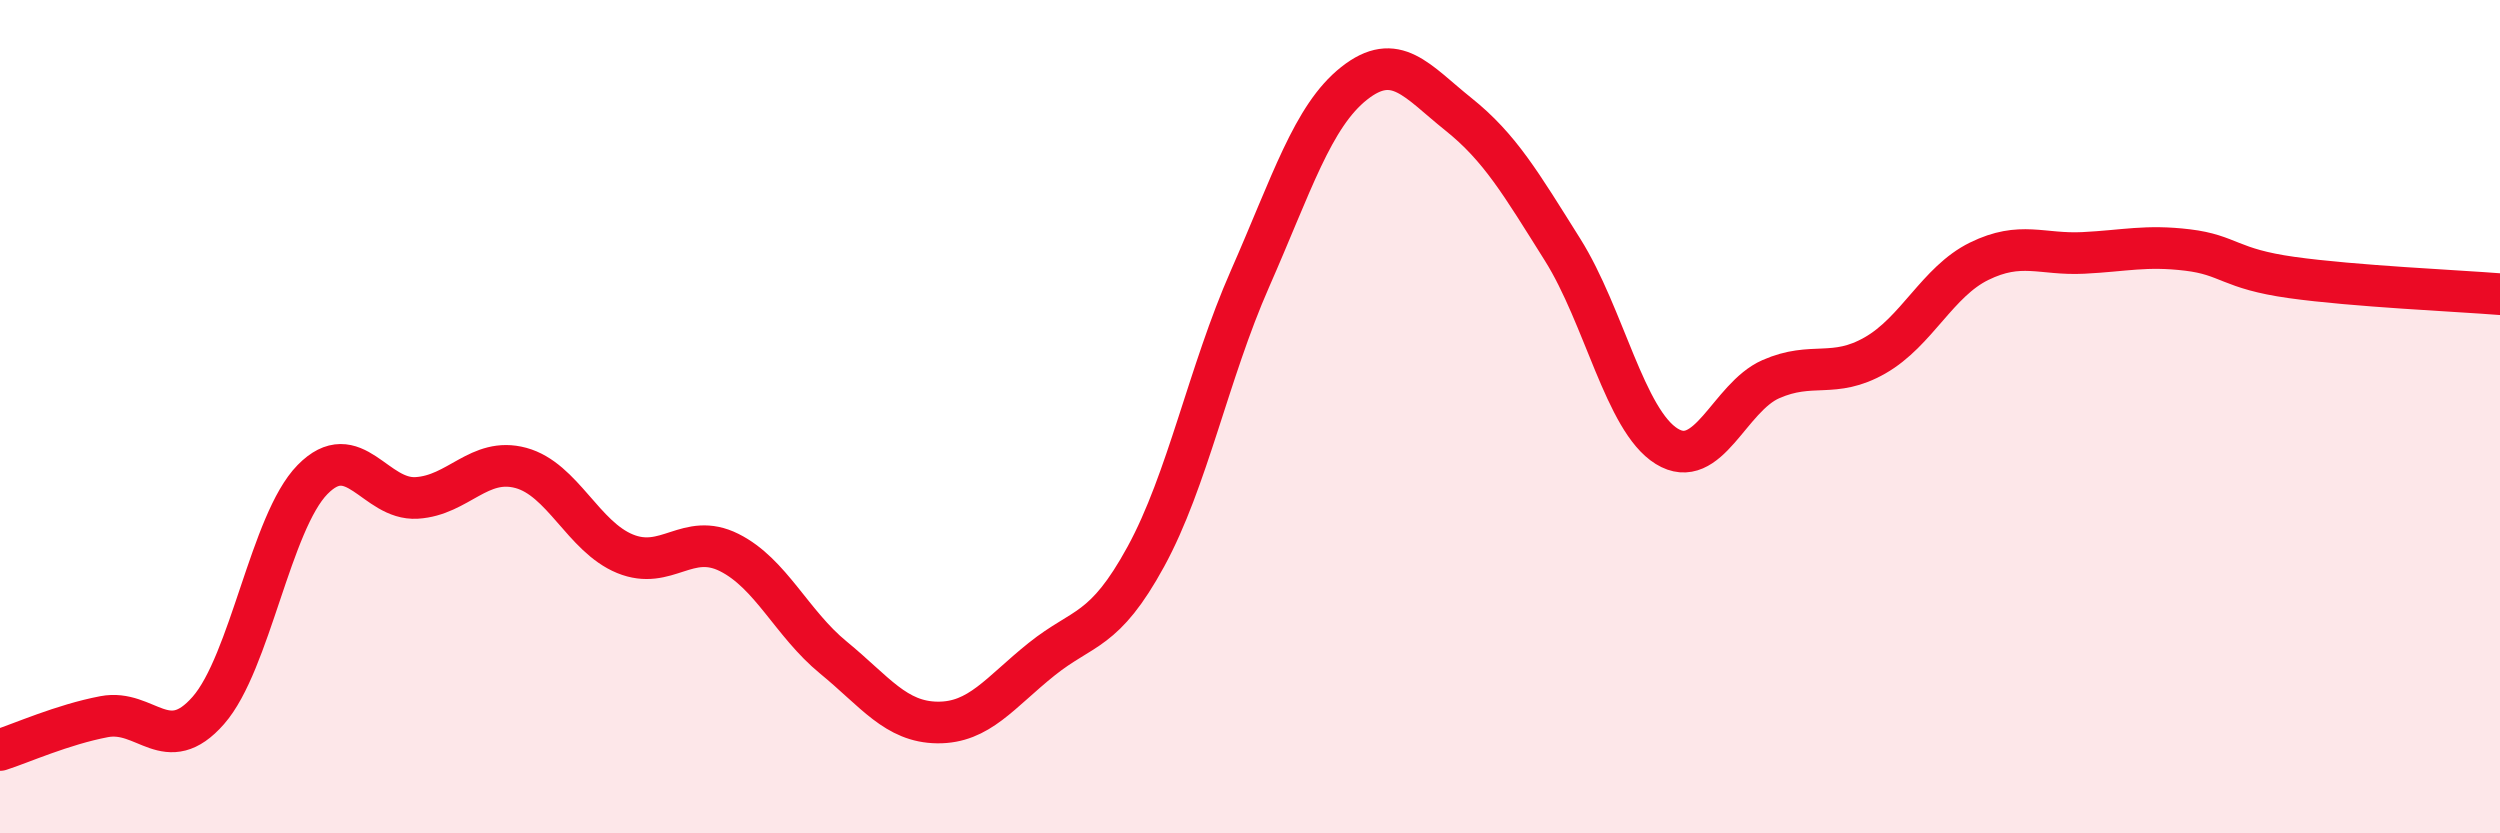 
    <svg width="60" height="20" viewBox="0 0 60 20" xmlns="http://www.w3.org/2000/svg">
      <path
        d="M 0,18 C 0.5,17.84 1.5,17.39 2.5,17.2 C 3.5,17.01 4,18.19 5,17.05 C 6,15.91 6.5,12.53 7.5,11.51 C 8.5,10.49 9,12.01 10,11.95 C 11,11.89 11.5,10.96 12.5,11.23 C 13.5,11.5 14,12.88 15,13.29 C 16,13.7 16.5,12.76 17.5,13.26 C 18.5,13.76 19,14.96 20,15.78 C 21,16.6 21.5,17.33 22.5,17.34 C 23.5,17.35 24,16.62 25,15.82 C 26,15.02 26.5,15.19 27.5,13.36 C 28.5,11.53 29,8.96 30,6.69 C 31,4.42 31.5,2.79 32.5,2 C 33.5,1.21 34,1.94 35,2.74 C 36,3.54 36.5,4.4 37.5,5.99 C 38.5,7.58 39,10.09 40,10.71 C 41,11.33 41.5,9.54 42.5,9.1 C 43.5,8.66 44,9.1 45,8.53 C 46,7.96 46.5,6.76 47.5,6.27 C 48.5,5.78 49,6.12 50,6.07 C 51,6.02 51.5,5.88 52.5,6 C 53.5,6.12 53.5,6.45 55,6.66 C 56.5,6.87 59,6.98 60,7.06L60 20L0 20Z"
        fill="#EB0A25"
        opacity="0.1"
        stroke-linecap="round"
        stroke-linejoin="round"
      />
      <path
        d="M 0,18 C 0.5,17.84 1.5,17.39 2.5,17.2 C 3.5,17.01 4,18.19 5,17.05 C 6,15.91 6.5,12.53 7.5,11.51 C 8.5,10.49 9,12.01 10,11.95 C 11,11.89 11.5,10.96 12.5,11.23 C 13.5,11.5 14,12.88 15,13.29 C 16,13.7 16.5,12.76 17.5,13.26 C 18.5,13.76 19,14.96 20,15.78 C 21,16.6 21.5,17.33 22.5,17.34 C 23.5,17.35 24,16.62 25,15.82 C 26,15.02 26.5,15.19 27.5,13.36 C 28.5,11.53 29,8.96 30,6.69 C 31,4.42 31.5,2.79 32.5,2 C 33.5,1.21 34,1.94 35,2.74 C 36,3.54 36.5,4.4 37.5,5.99 C 38.5,7.58 39,10.09 40,10.71 C 41,11.33 41.5,9.54 42.5,9.1 C 43.5,8.66 44,9.1 45,8.53 C 46,7.96 46.5,6.76 47.5,6.27 C 48.5,5.78 49,6.12 50,6.07 C 51,6.02 51.5,5.88 52.5,6 C 53.5,6.12 53.5,6.45 55,6.66 C 56.5,6.87 59,6.98 60,7.06"
        stroke="#EB0A25"
        stroke-width="1"
        fill="none"
        stroke-linecap="round"
        stroke-linejoin="round"
      />
    </svg>
  